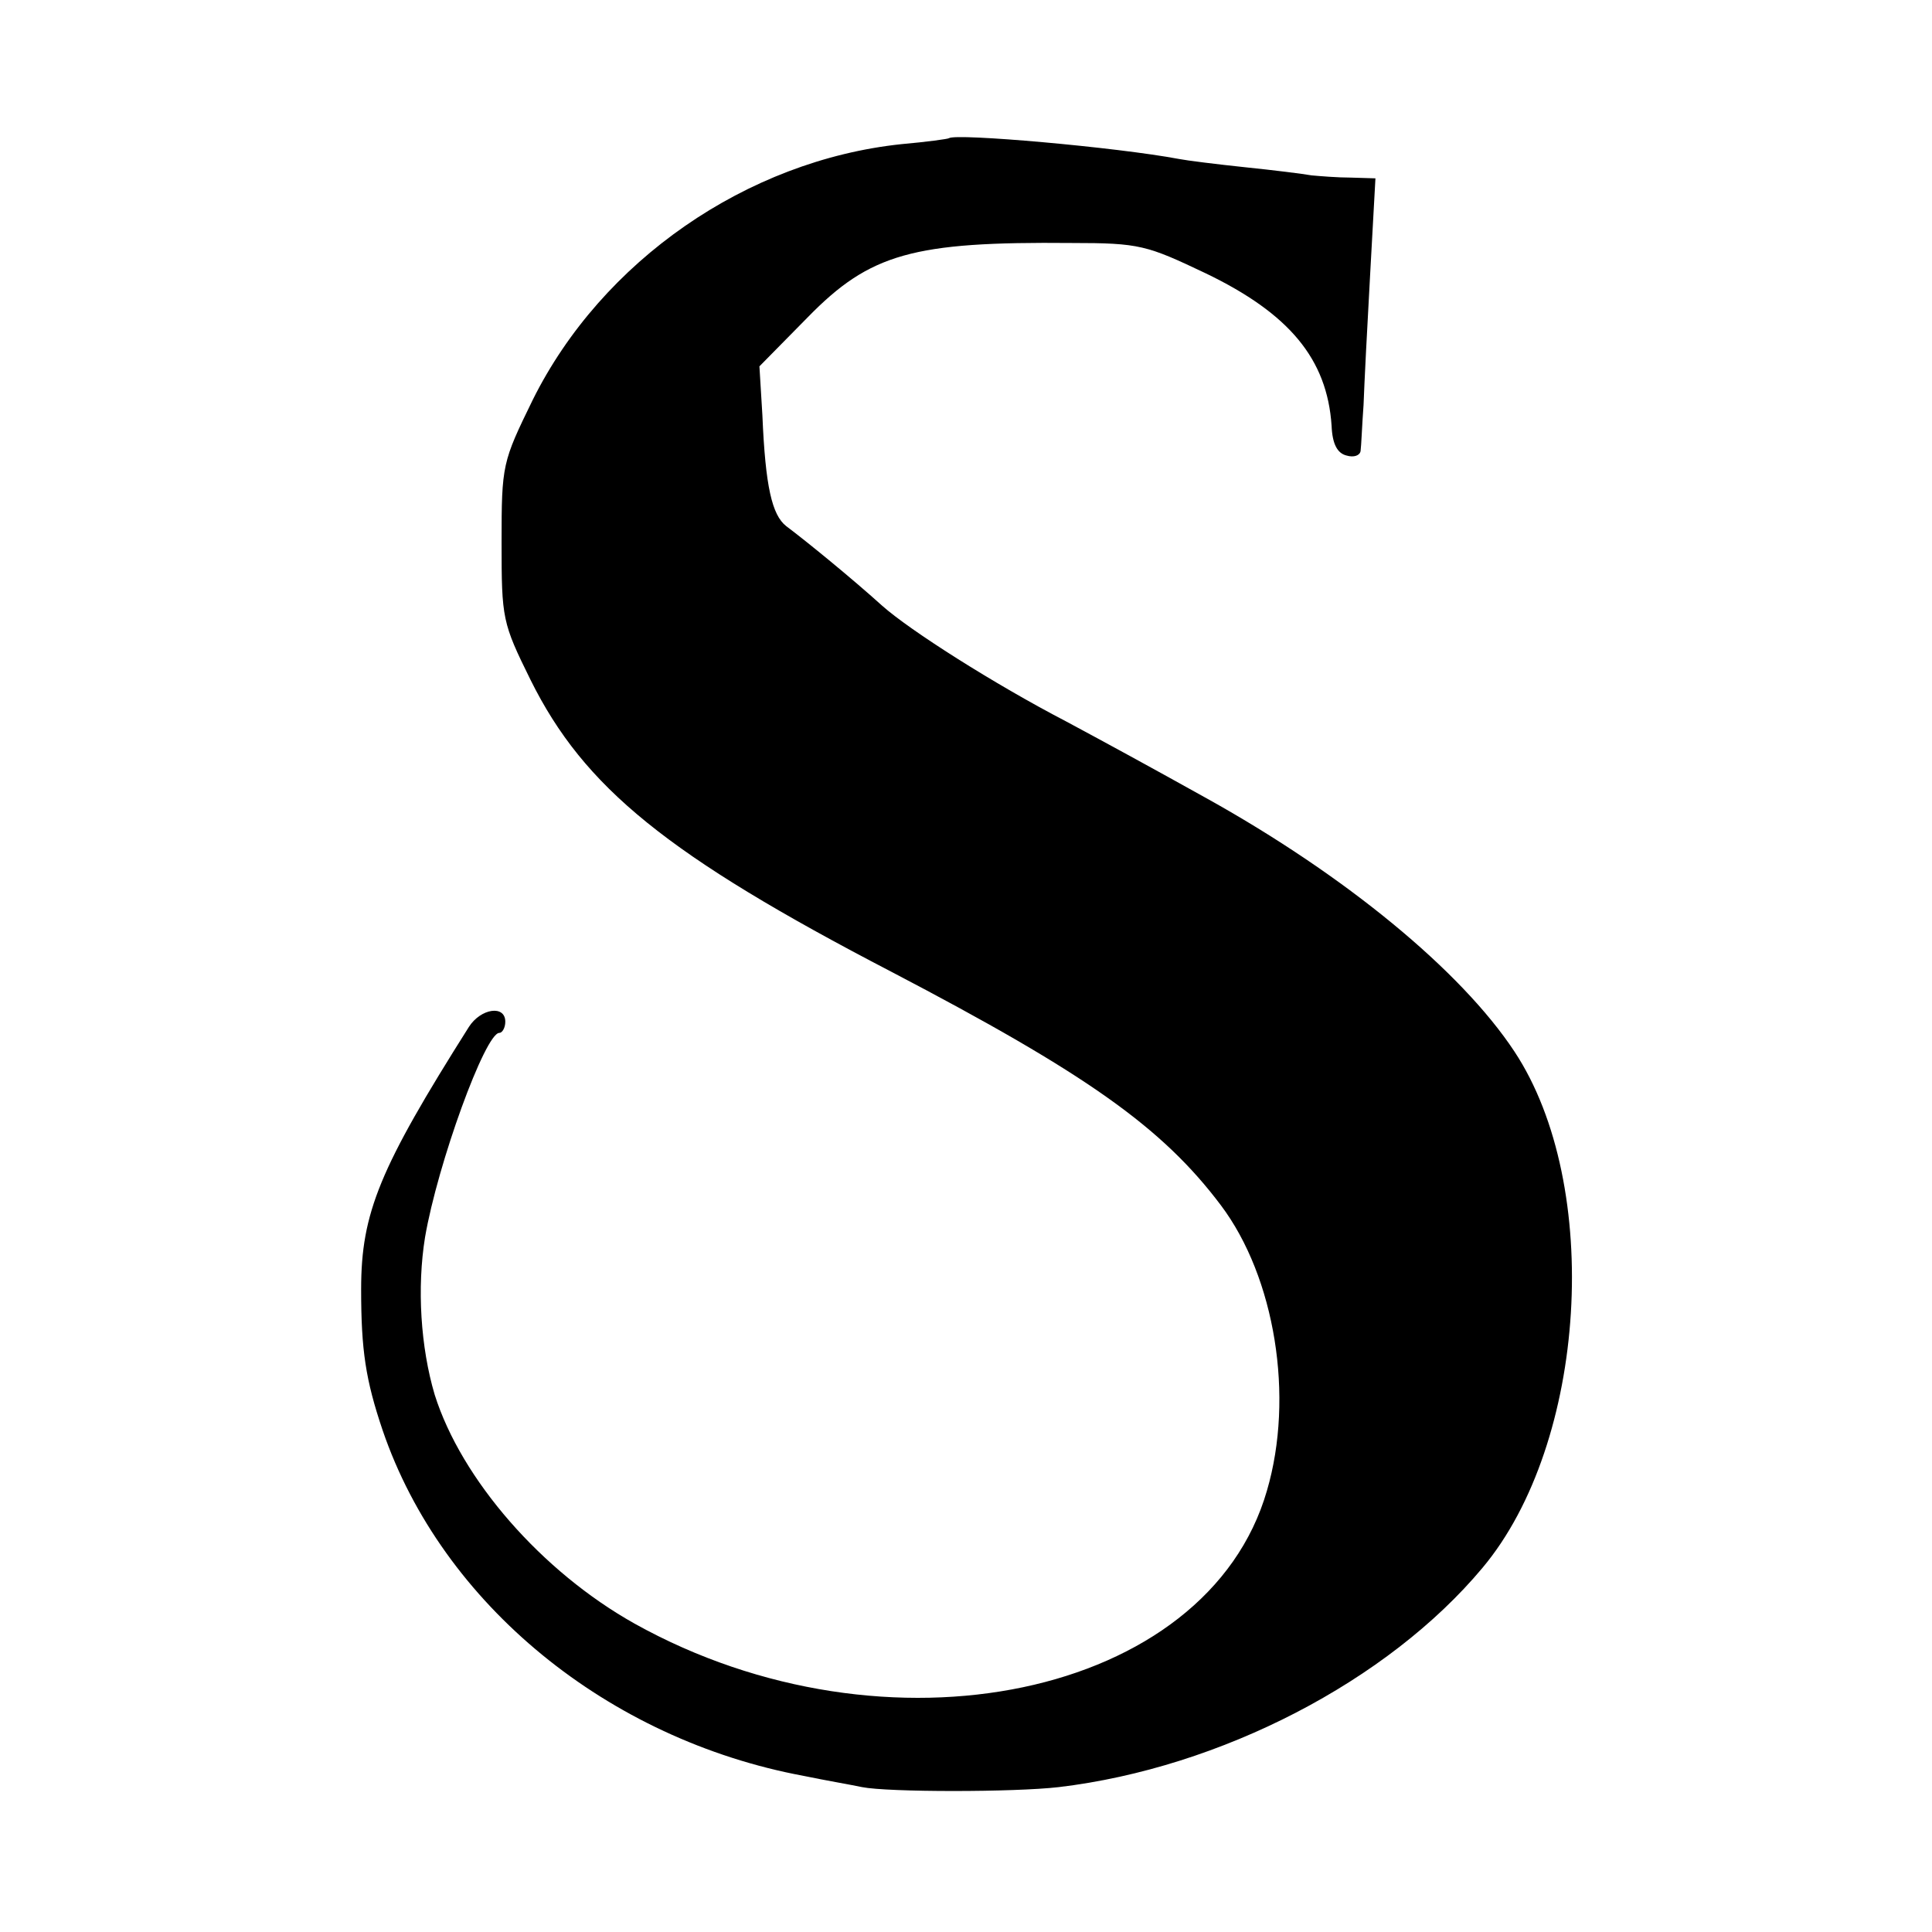 <?xml version="1.0" standalone="no"?>
<!DOCTYPE svg PUBLIC "-//W3C//DTD SVG 20010904//EN"
 "http://www.w3.org/TR/2001/REC-SVG-20010904/DTD/svg10.dtd">
<svg version="1.0" xmlns="http://www.w3.org/2000/svg"
 width="260pt" height="260pt" viewBox="0 0 260 260"
 preserveAspectRatio="xMidYMid meet">
<g transform="translate(0,260) scale(0.1,-0.1)"
fill="#000000" stroke="none">
<path d="M1277 2414 c-1 -1 -30 -5 -64 -8 -208 -22 -403 -157 -496 -344 -41
-84 -42 -87 -42 -192 0 -103 1 -108 39 -185 72 -145 184 -236 486 -393 262
-137 364 -209 443 -314 73 -97 99 -258 62 -384 -80 -278 -512 -368 -851 -179
-125 70 -233 194 -269 308 -19 64 -24 144 -13 212 17 99 81 275 100 275 4 0 8
7 8 15 0 23 -33 18 -49 -7 -120 -190 -145 -250 -145 -353 0 -82 6 -122 29
-190 80 -234 303 -416 567 -465 29 -6 64 -12 78 -15 35 -7 205 -7 265 0 218
26 443 143 570 295 141 168 162 515 43 695 -72 109 -228 237 -413 340 -79 44
-136 75 -190 104 -98 51 -211 123 -248 156 -41 37 -101 86 -129 107 -19 15
-28 53 -32 149 l-4 66 65 66 c84 86 142 102 355 100 92 0 101 -3 181 -41 112
-54 163 -115 169 -205 1 -25 8 -37 20 -40 10 -3 18 0 19 6 1 7 2 35 4 62 1 28
5 107 9 178 l7 127 -33 1 c-18 0 -42 2 -53 3 -11 2 -51 7 -90 11 -38 4 -78 9
-88 11 -85 16 -301 35 -310 28z"/>
</g>
</svg>
